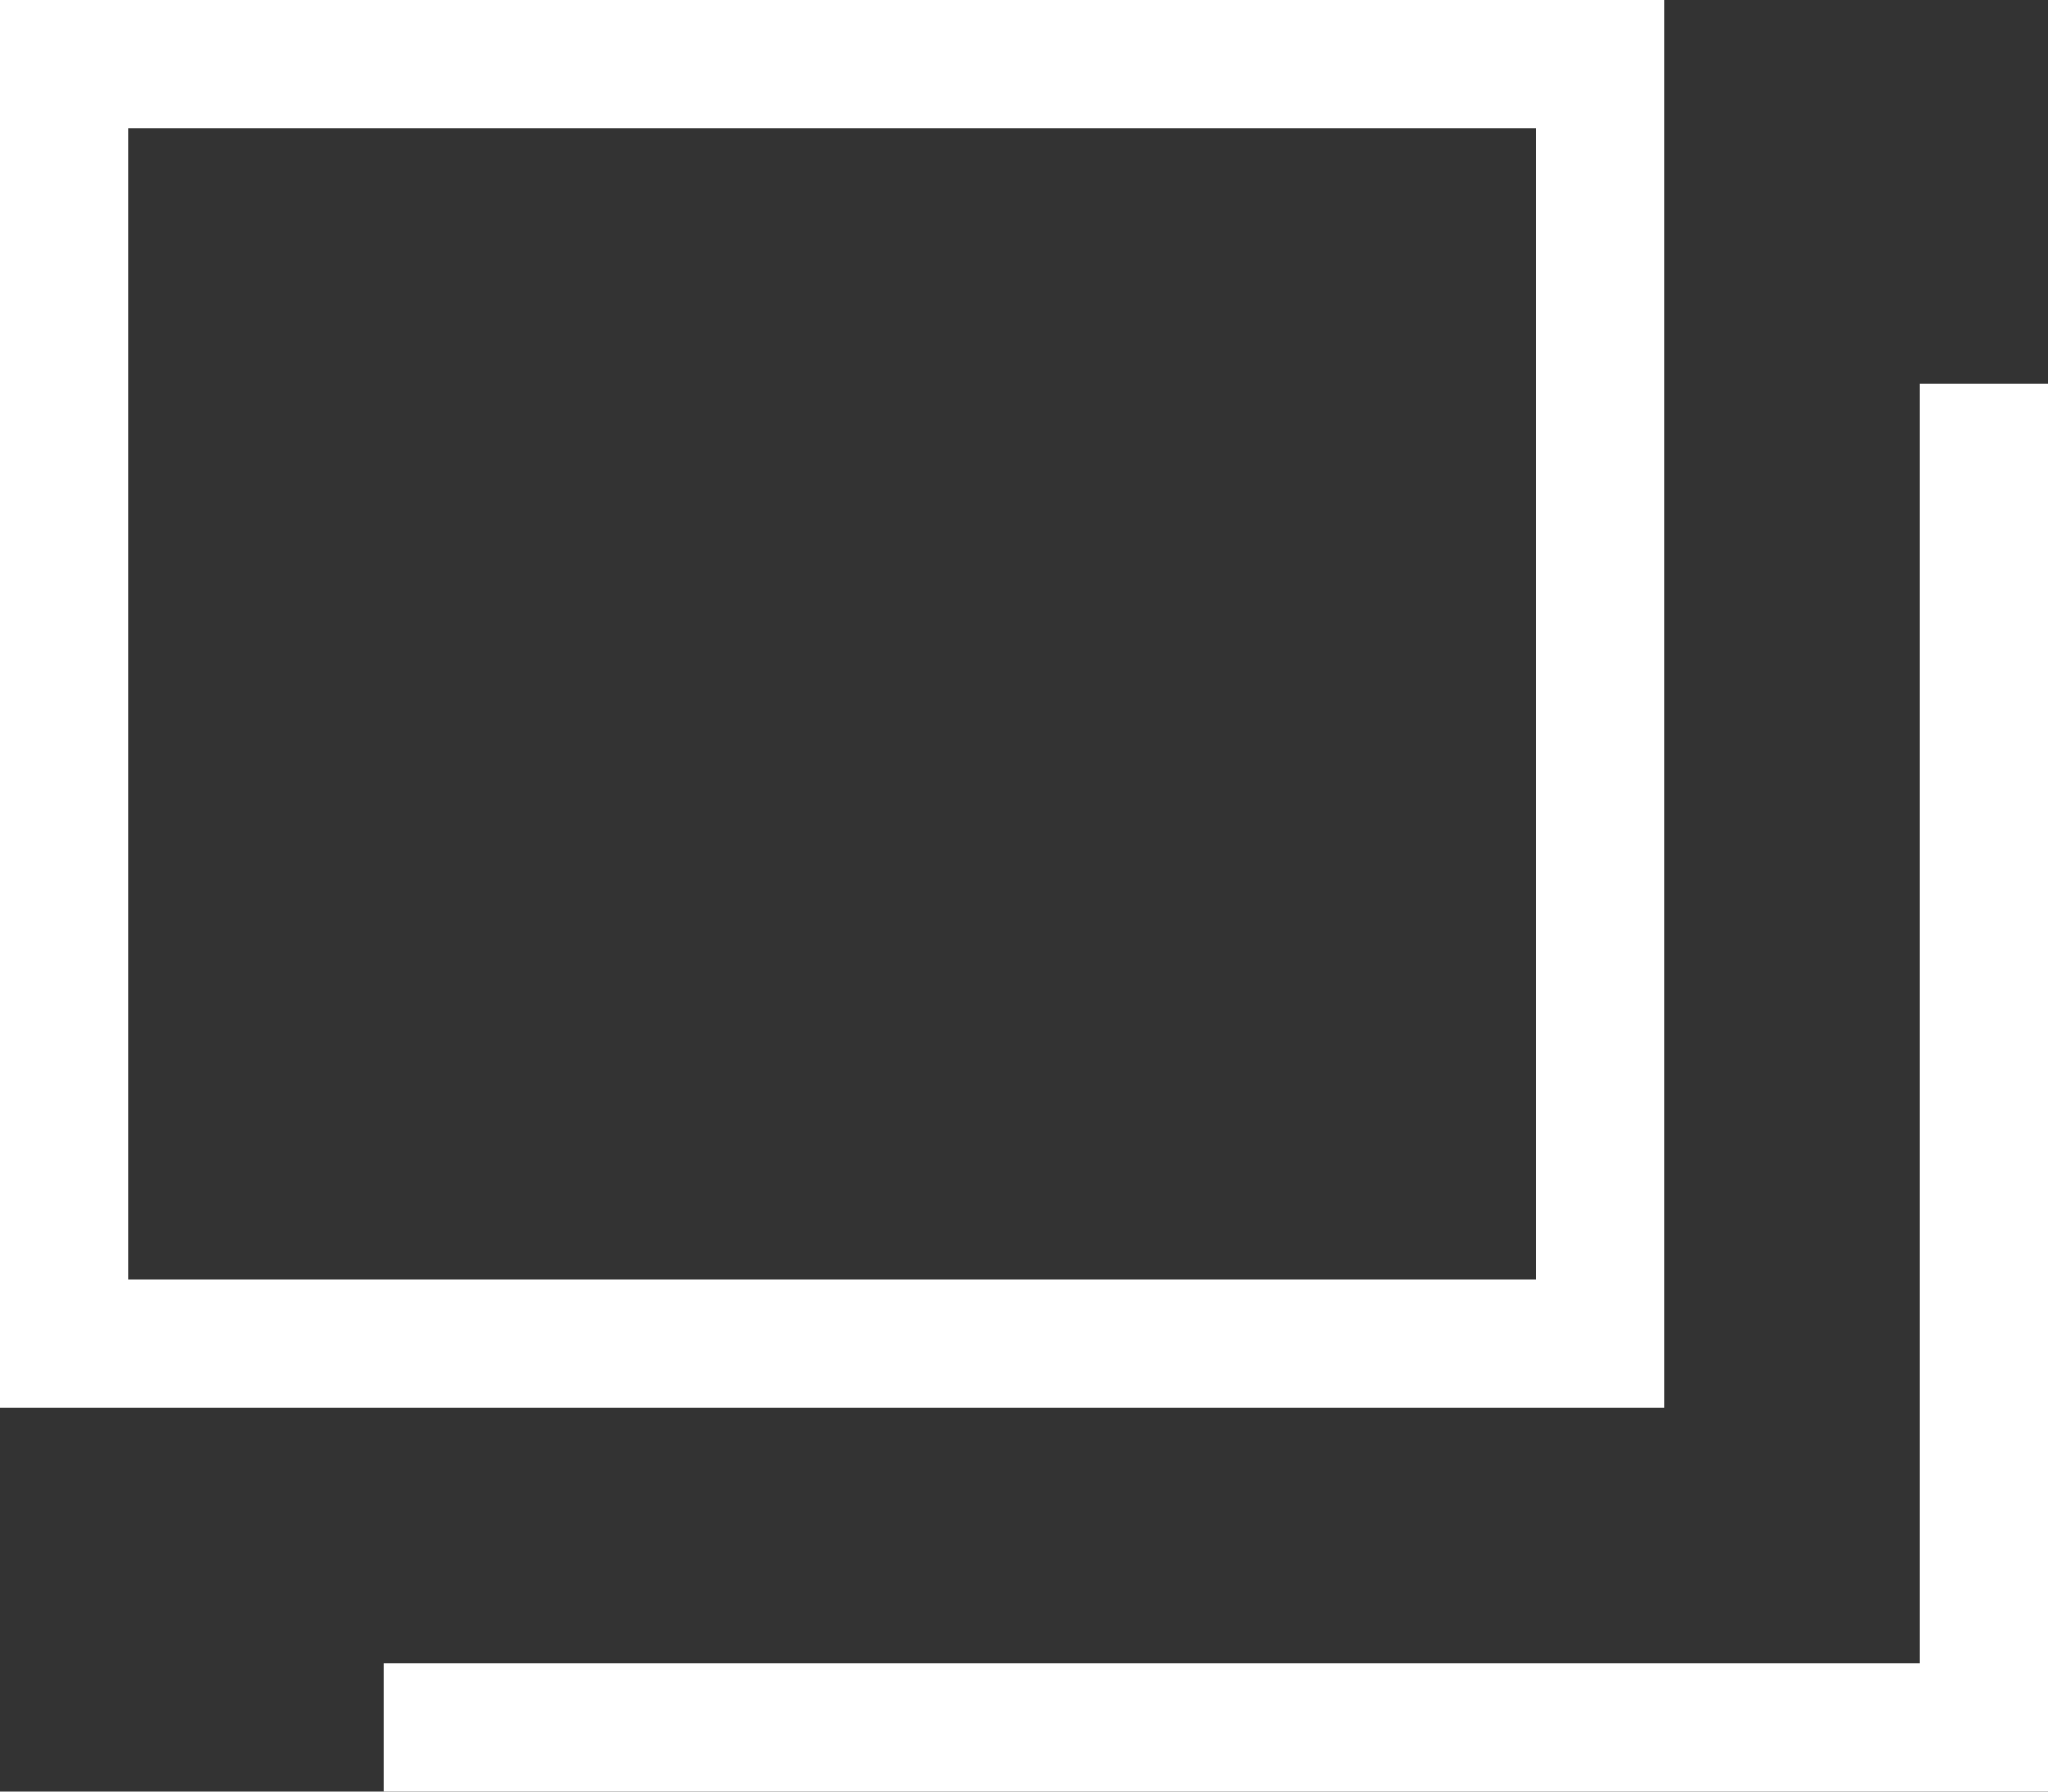 <svg xmlns="http://www.w3.org/2000/svg" viewBox="0 0 16 14"><rect x="0" y="0" width="16" height="14" fill="#333333" stroke="none"/><g fill="#fff"><path d="M12 0H0v11h13V0h-1zm0 10H1V1h11v9z"/><path d="M15 3v10H3v1h13V3h-1z"/></g></svg>